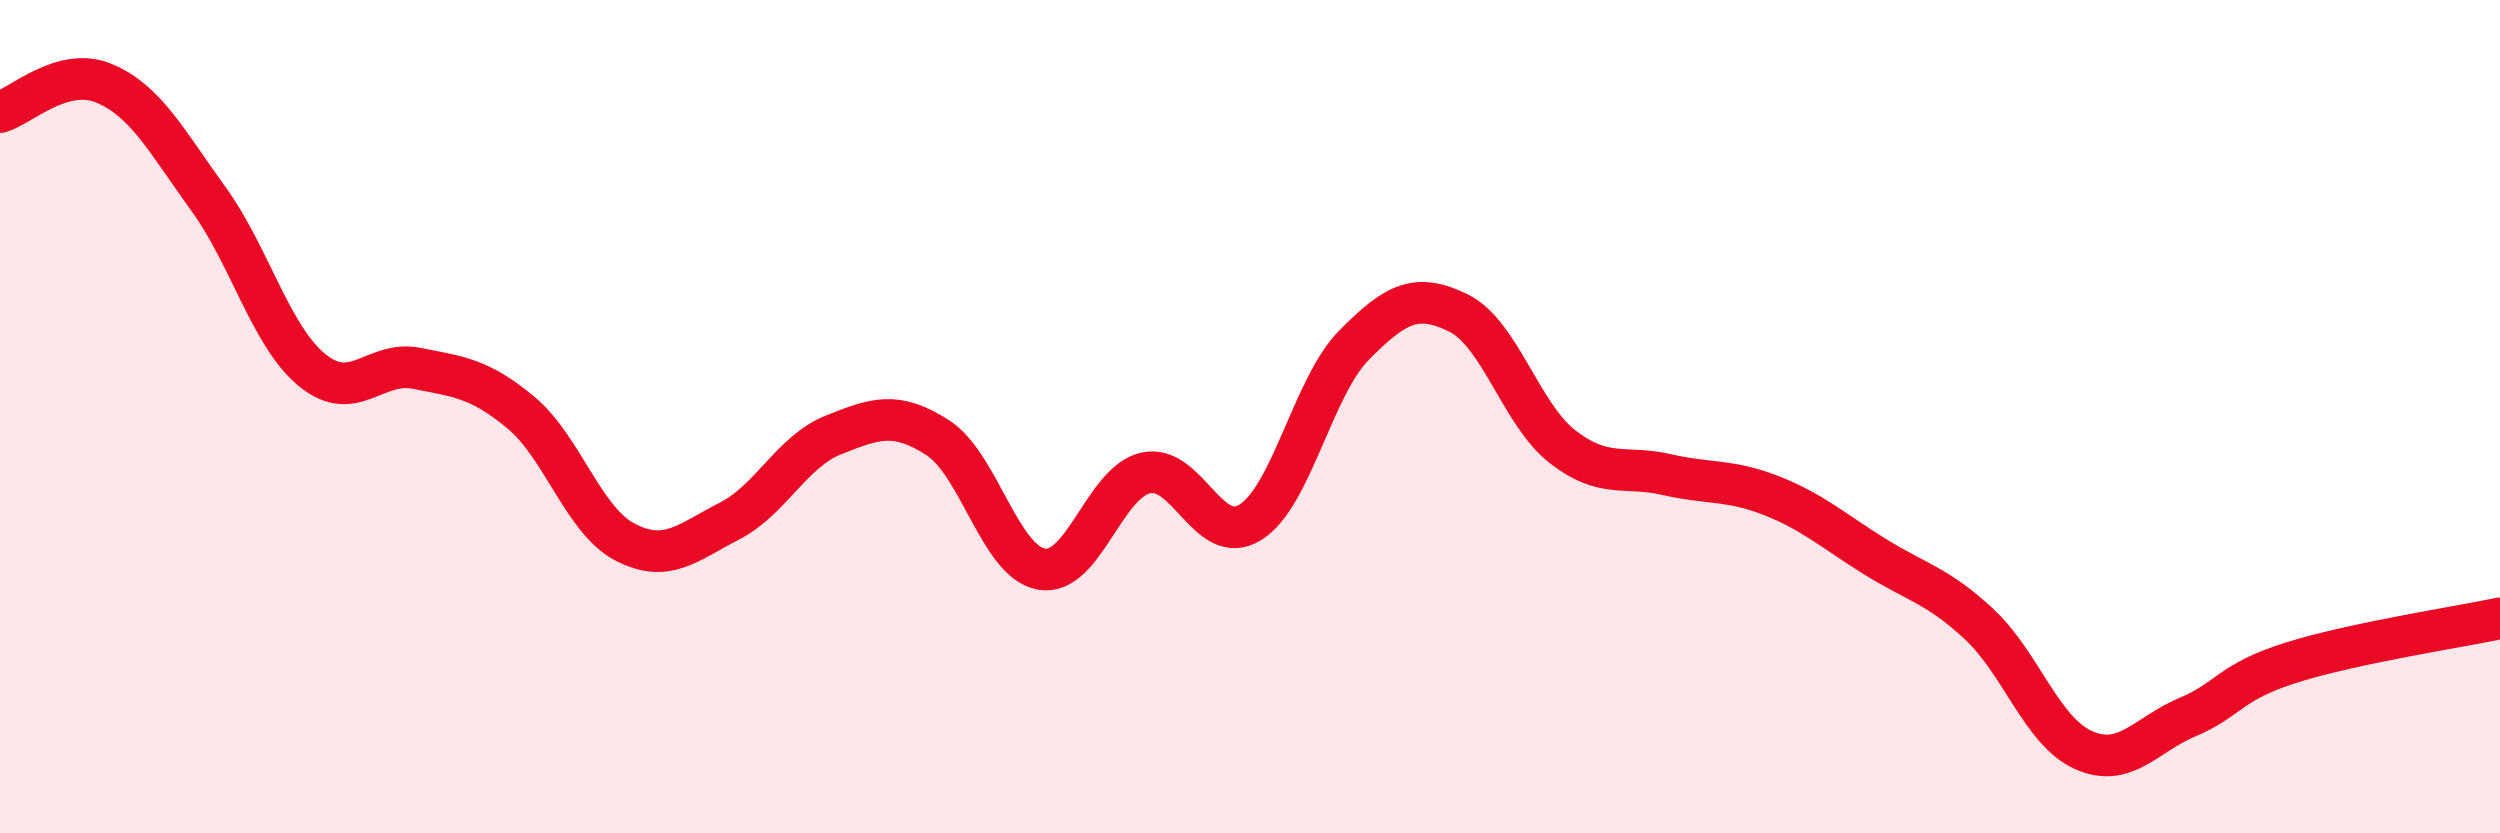 
    <svg width="60" height="20" viewBox="0 0 60 20" xmlns="http://www.w3.org/2000/svg">
      <path
        d="M 0,2.69 C 0.5,2.55 1.5,1.58 2.5,2 C 3.5,2.42 4,3.39 5,4.77 C 6,6.15 6.5,8.08 7.5,8.89 C 8.5,9.7 9,8.64 10,8.84 C 11,9.04 11.5,9.07 12.5,9.9 C 13.5,10.73 14,12.49 15,13.01 C 16,13.53 16.5,13.02 17.5,12.51 C 18.5,12 19,10.84 20,10.44 C 21,10.04 21.5,9.86 22.5,10.5 C 23.5,11.14 24,13.49 25,13.66 C 26,13.83 26.5,11.57 27.5,11.35 C 28.5,11.13 29,13.15 30,12.54 C 31,11.93 31.5,9.29 32.5,8.28 C 33.5,7.27 34,7.02 35,7.51 C 36,8 36.5,9.94 37.5,10.72 C 38.5,11.5 39,11.16 40,11.39 C 41,11.62 41.5,11.5 42.5,11.89 C 43.5,12.28 44,12.74 45,13.36 C 46,13.98 46.5,14.05 47.5,14.98 C 48.5,15.91 49,17.55 50,18 C 51,18.45 51.5,17.63 52.5,17.21 C 53.5,16.79 53.5,16.37 55,15.9 C 56.5,15.43 59,15.05 60,14.84L60 20L0 20Z"
        fill="#EB0A25"
        opacity="0.1"
        stroke-linecap="round"
        stroke-linejoin="round"
      />
      <path
        d="M 0,2.69 C 0.5,2.55 1.5,1.58 2.5,2 C 3.5,2.42 4,3.39 5,4.77 C 6,6.15 6.5,8.08 7.5,8.89 C 8.5,9.7 9,8.64 10,8.84 C 11,9.04 11.5,9.07 12.5,9.9 C 13.5,10.73 14,12.49 15,13.01 C 16,13.53 16.5,13.02 17.5,12.51 C 18.5,12 19,10.84 20,10.44 C 21,10.04 21.5,9.86 22.5,10.5 C 23.5,11.14 24,13.49 25,13.66 C 26,13.83 26.5,11.57 27.5,11.35 C 28.5,11.13 29,13.15 30,12.54 C 31,11.93 31.5,9.29 32.5,8.28 C 33.5,7.27 34,7.02 35,7.51 C 36,8 36.5,9.94 37.5,10.72 C 38.5,11.5 39,11.16 40,11.39 C 41,11.62 41.5,11.5 42.5,11.89 C 43.5,12.28 44,12.74 45,13.36 C 46,13.98 46.5,14.05 47.5,14.98 C 48.5,15.91 49,17.55 50,18 C 51,18.45 51.5,17.63 52.5,17.21 C 53.5,16.79 53.5,16.37 55,15.9 C 56.5,15.43 59,15.05 60,14.84"
        stroke="#EB0A25"
        stroke-width="1"
        fill="none"
        stroke-linecap="round"
        stroke-linejoin="round"
      />
    </svg>
  